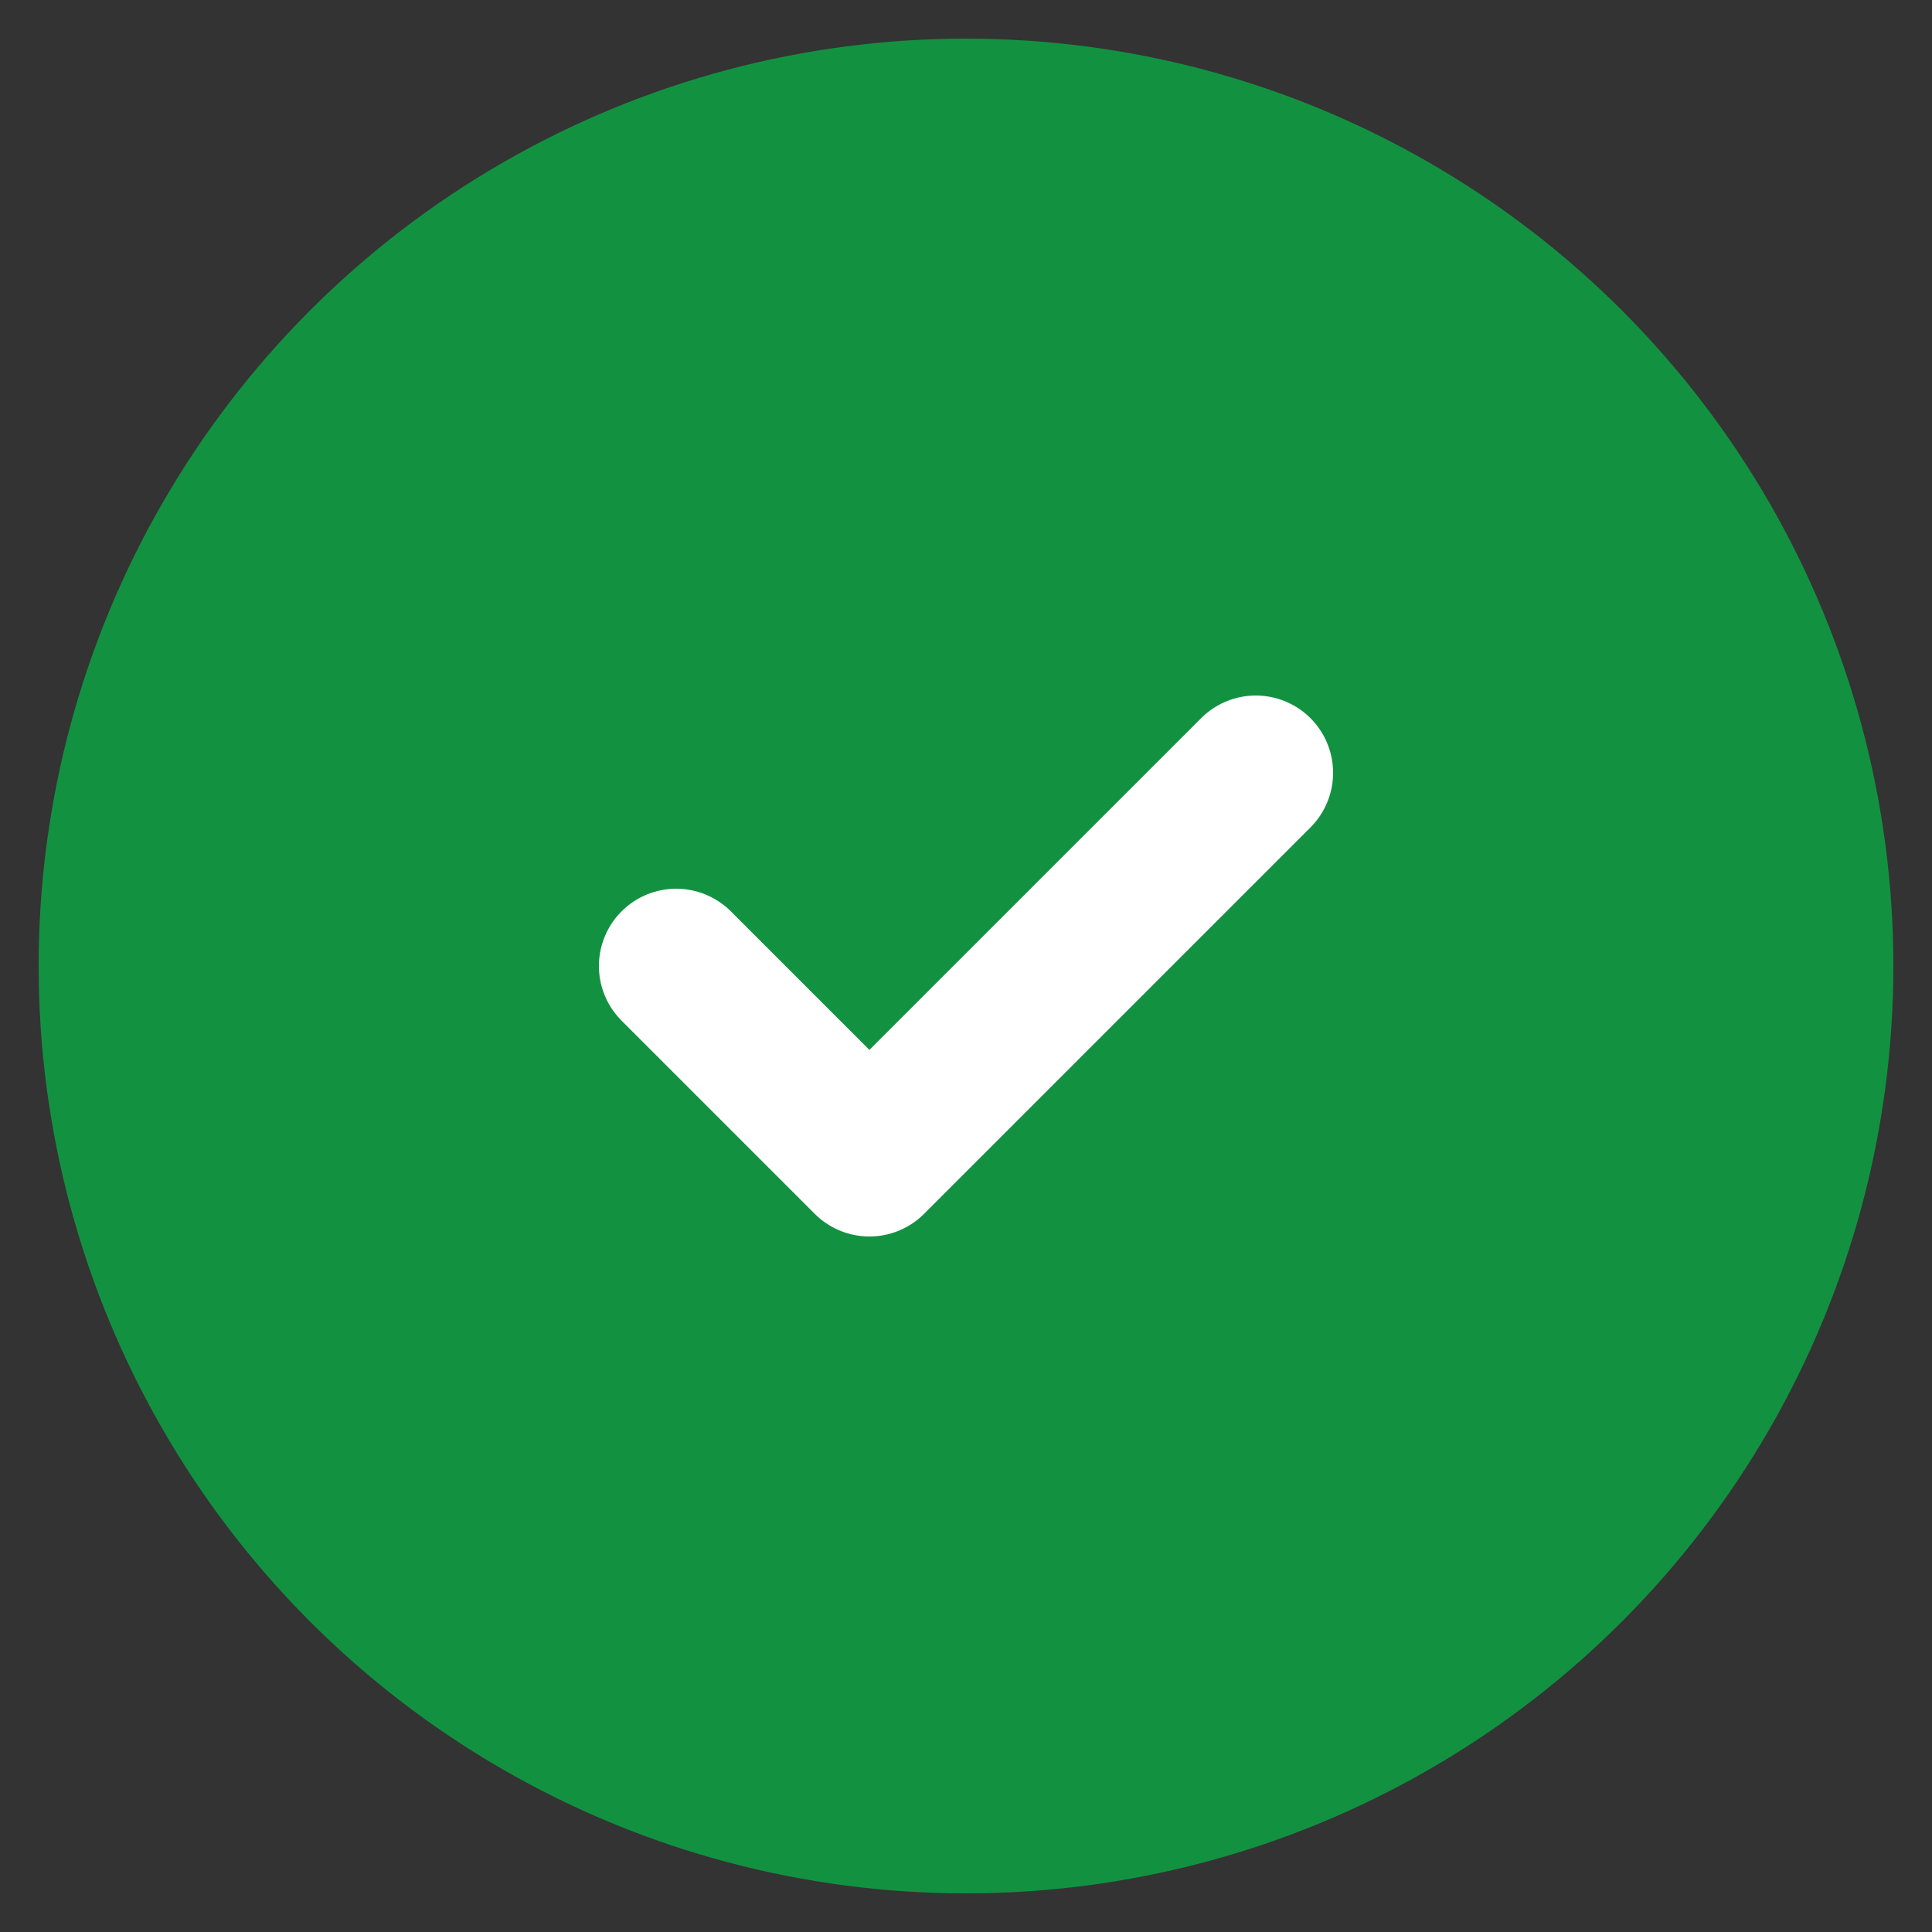 <svg xmlns="http://www.w3.org/2000/svg" viewBox="0 0 100 100">
  <rect x="0" y="0" width="100" height="100" fill="#333333" stroke="none"/>
  <!-- Background circle verde do projeto (#129241) -->
  <circle cx="50" cy="50" r="48" fill="#129241"/>
  
  <!-- Checkmark (sinal de verificação) branco -->
  <g transform="translate(50, 50)">
    <!-- Checkmark clássico e simétrico -->
    <path d="M -15 0 L -5 10 L 15 -10" 
          stroke="#FFFFFF" 
          stroke-width="8" 
          stroke-linecap="round" 
          stroke-linejoin="round" 
          fill="none"/>
  </g>
</svg>

